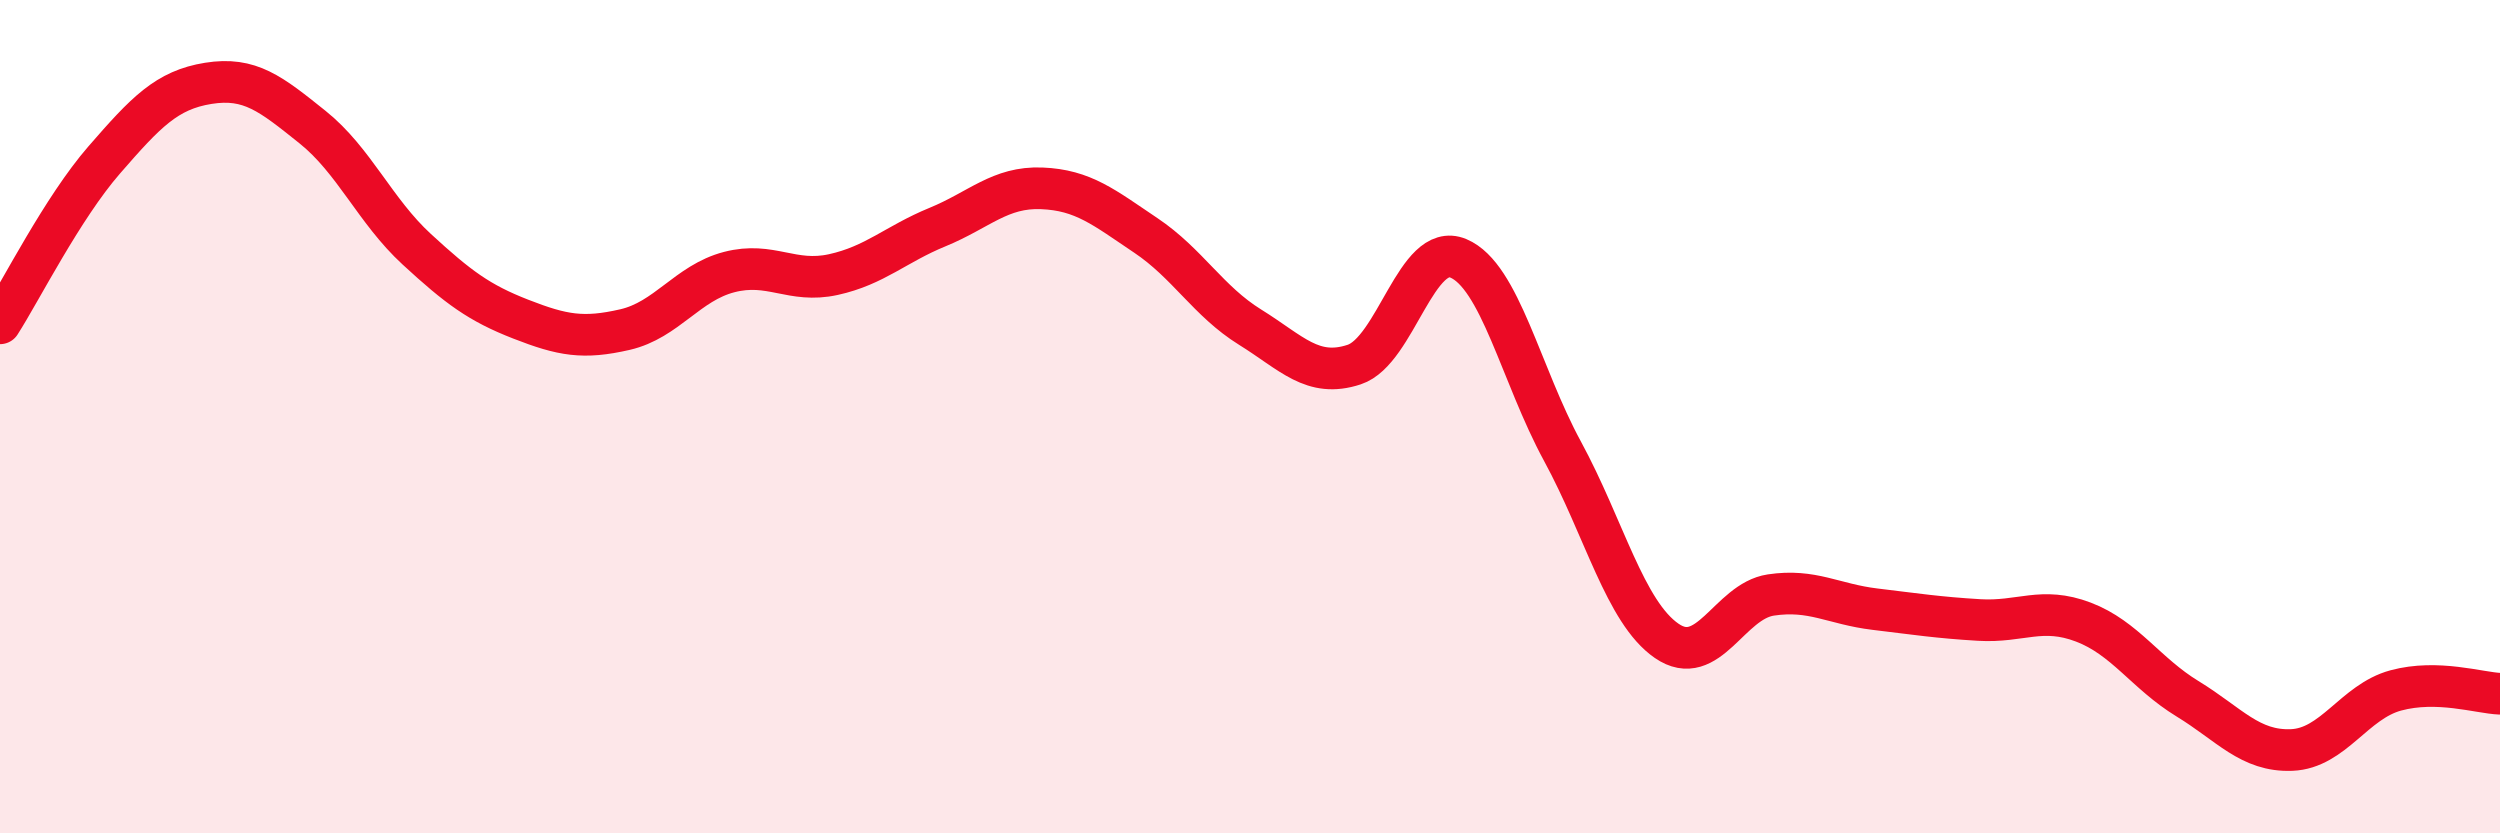 
    <svg width="60" height="20" viewBox="0 0 60 20" xmlns="http://www.w3.org/2000/svg">
      <path
        d="M 0,7.76 C 0.5,6.98 1.5,4.99 2.5,3.84 C 3.5,2.69 4,2.16 5,2 C 6,1.84 6.5,2.25 7.5,3.05 C 8.5,3.85 9,5.06 10,5.98 C 11,6.9 11.5,7.27 12.5,7.66 C 13.5,8.05 14,8.14 15,7.91 C 16,7.68 16.5,6.79 17.5,6.53 C 18.5,6.27 19,6.81 20,6.59 C 21,6.37 21.5,5.86 22.5,5.45 C 23.5,5.04 24,4.48 25,4.52 C 26,4.56 26.5,4.98 27.5,5.65 C 28.5,6.32 29,7.23 30,7.85 C 31,8.47 31.5,9.08 32.5,8.75 C 33.5,8.42 34,5.78 35,6.2 C 36,6.62 36.5,8.99 37.5,10.83 C 38.5,12.67 39,14.69 40,15.38 C 41,16.07 41.5,14.43 42.5,14.28 C 43.5,14.13 44,14.5 45,14.62 C 46,14.74 46.5,14.82 47.5,14.88 C 48.5,14.94 49,14.55 50,14.93 C 51,15.31 51.5,16.16 52.5,16.77 C 53.5,17.38 54,18.04 55,18 C 56,17.96 56.5,16.84 57.5,16.57 C 58.5,16.3 59.5,16.63 60,16.65L60 20L0 20Z"
        fill="#EB0A25"
        opacity="0.1"
        stroke-linecap="round"
        stroke-linejoin="round"
      />
      <path
        d="M 0,7.76 C 0.5,6.98 1.5,4.99 2.5,3.84 C 3.5,2.69 4,2.16 5,2 C 6,1.84 6.5,2.25 7.5,3.05 C 8.5,3.85 9,5.06 10,5.98 C 11,6.9 11.5,7.27 12.5,7.66 C 13.5,8.05 14,8.14 15,7.91 C 16,7.68 16.5,6.79 17.5,6.53 C 18.5,6.27 19,6.81 20,6.59 C 21,6.37 21.5,5.86 22.5,5.45 C 23.5,5.04 24,4.48 25,4.52 C 26,4.56 26.5,4.98 27.5,5.65 C 28.5,6.32 29,7.23 30,7.85 C 31,8.47 31.5,9.08 32.5,8.75 C 33.5,8.42 34,5.78 35,6.2 C 36,6.62 36.5,8.99 37.5,10.83 C 38.5,12.67 39,14.69 40,15.38 C 41,16.07 41.5,14.43 42.5,14.28 C 43.5,14.13 44,14.5 45,14.62 C 46,14.74 46.5,14.82 47.5,14.88 C 48.5,14.94 49,14.55 50,14.93 C 51,15.31 51.5,16.16 52.5,16.77 C 53.5,17.38 54,18.04 55,18 C 56,17.96 56.5,16.84 57.5,16.57 C 58.5,16.3 59.5,16.63 60,16.65"
        stroke="#EB0A25"
        stroke-width="1"
        fill="none"
        stroke-linecap="round"
        stroke-linejoin="round"
      />
    </svg>
  